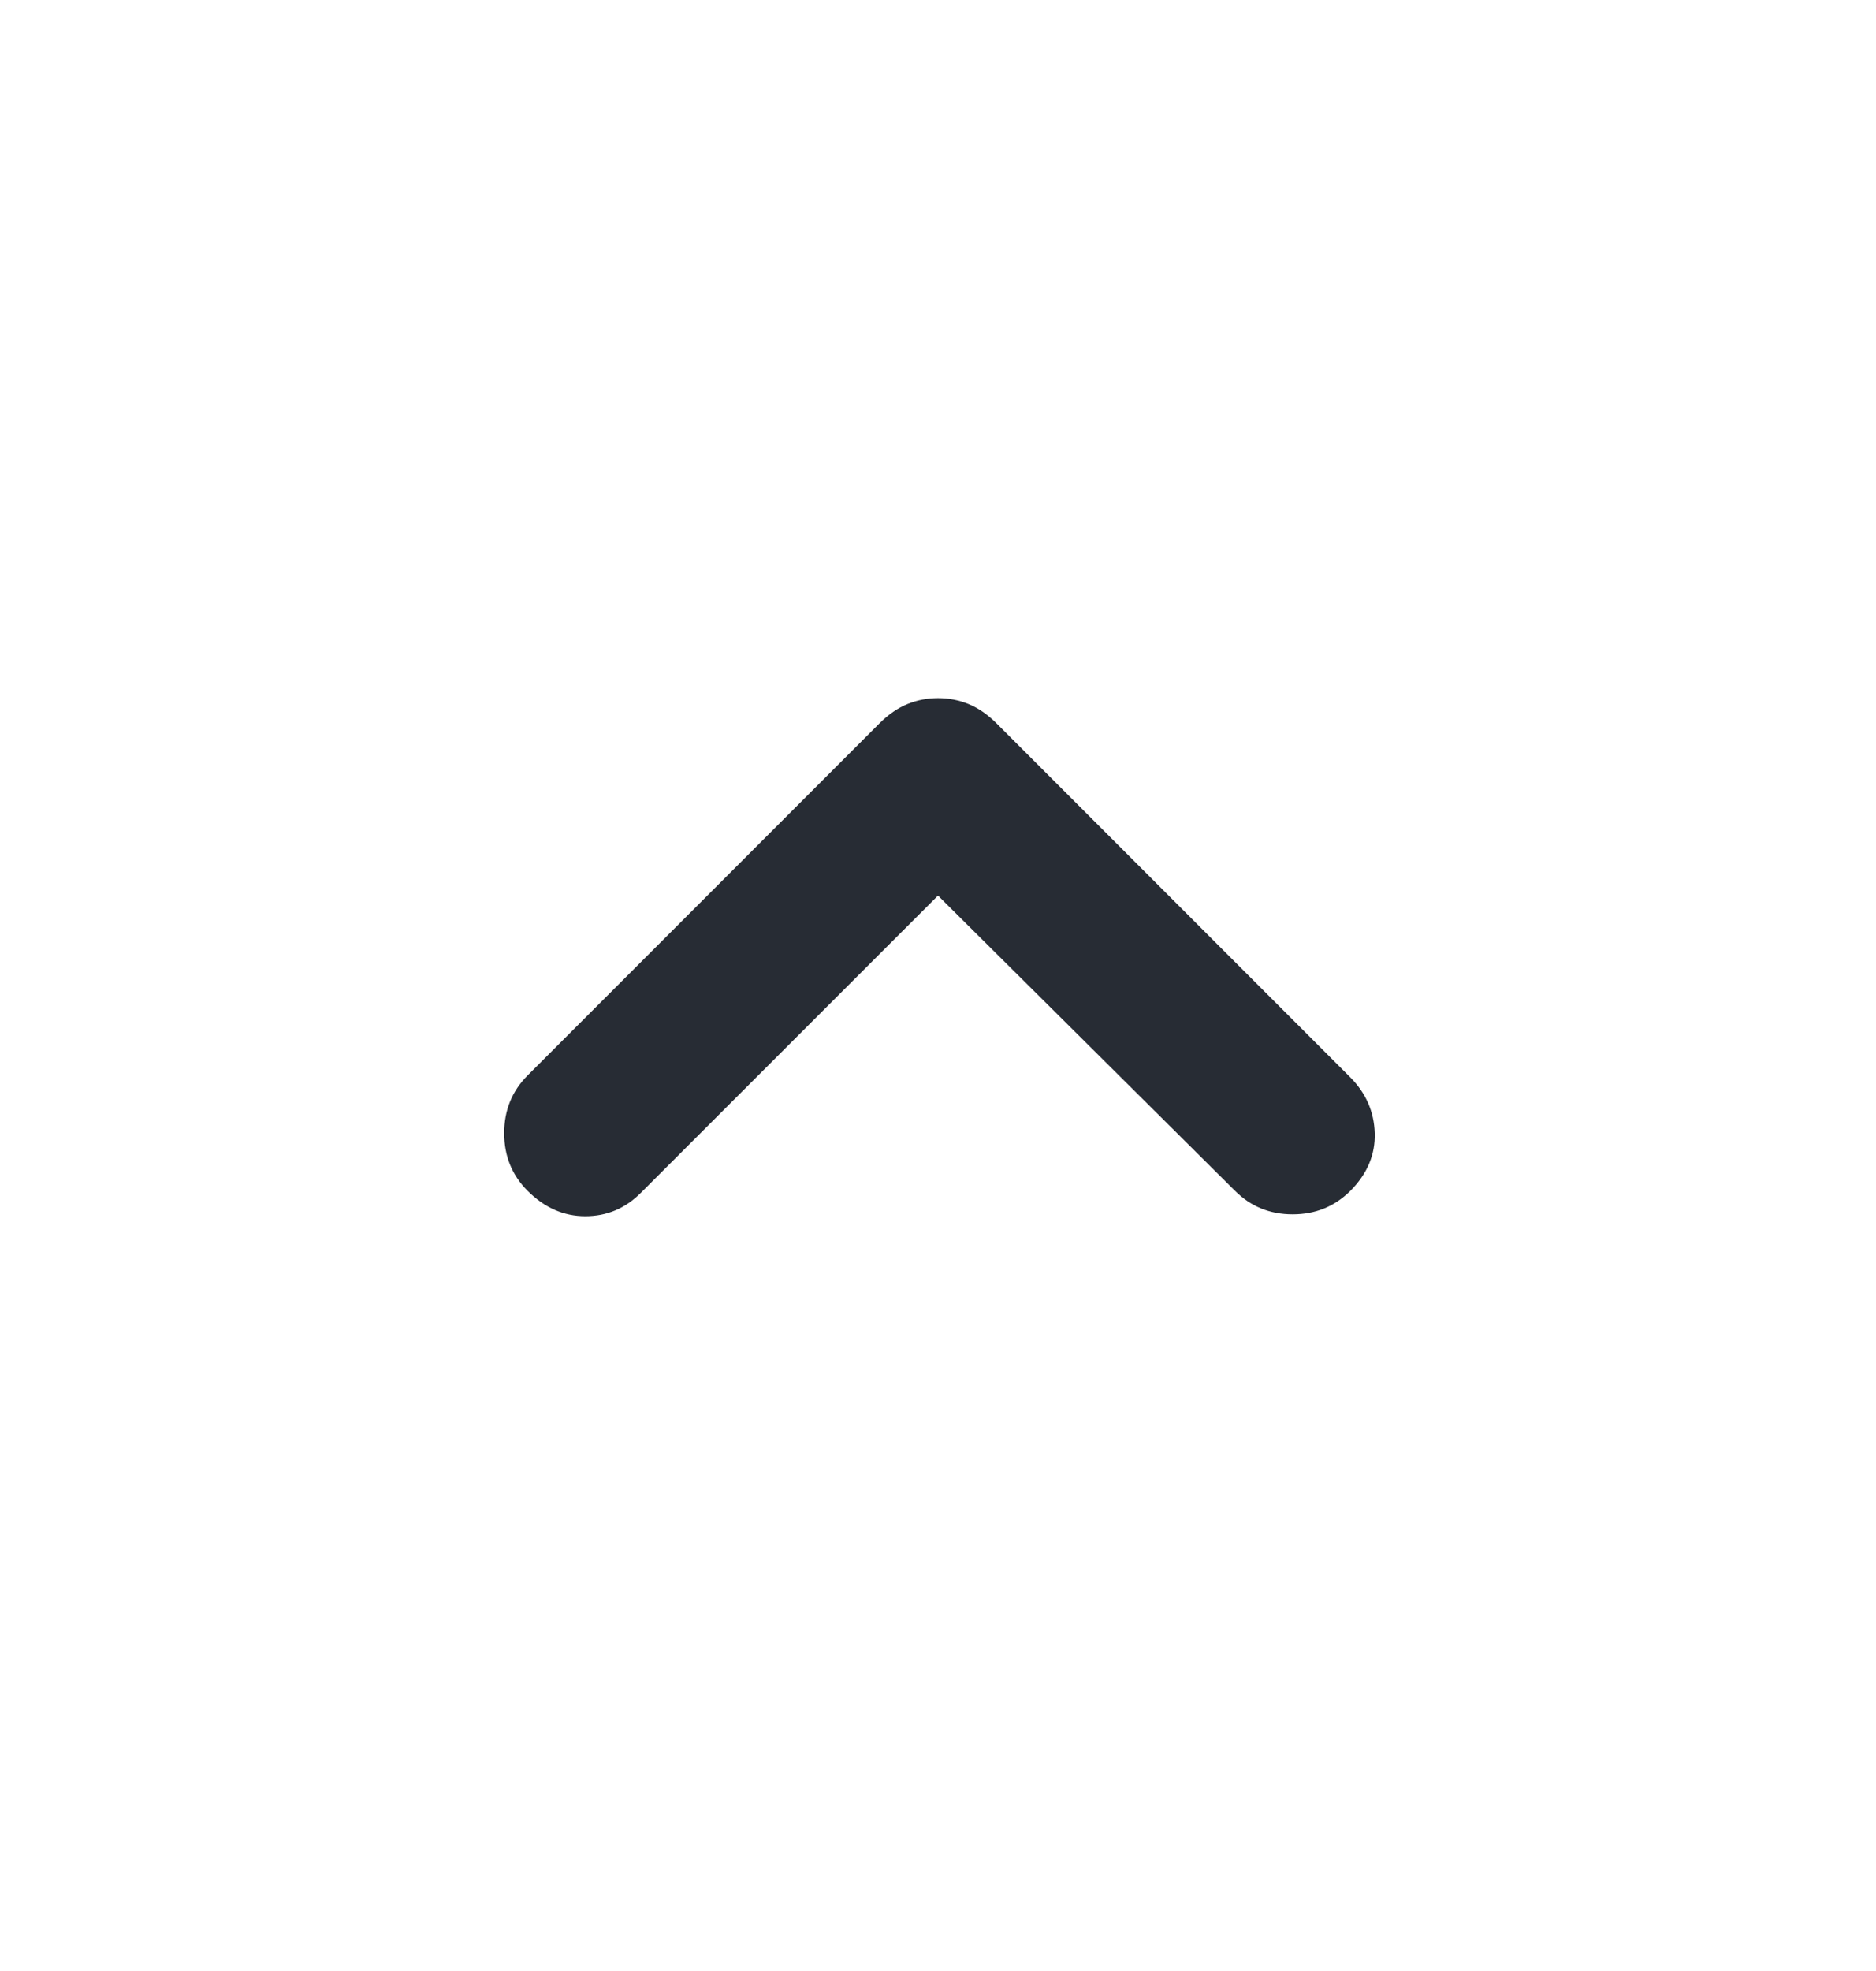 <svg width="20" height="21" viewBox="0 0 20 21" fill="none" xmlns="http://www.w3.org/2000/svg">
<g id="expand_less">
<mask id="mask0_4274_9535" style="mask-type:alpha" maskUnits="userSpaceOnUse" x="0" y="0" width="20" height="21">
<rect id="Bounding box" y="0.5" width="20" height="20" fill="#D9D9D9"/>
</mask>
<g mask="url(#mask0_4274_9535)">
<path id="vector" d="M5.625 12.688C5.458 12.521 5.375 12.316 5.375 12.073C5.375 11.83 5.458 11.625 5.625 11.458L9.375 7.708C9.472 7.611 9.573 7.542 9.677 7.5C9.781 7.458 9.889 7.438 10 7.438C10.111 7.438 10.219 7.458 10.323 7.5C10.427 7.542 10.528 7.611 10.625 7.708L14.396 11.479C14.562 11.646 14.649 11.844 14.656 12.073C14.663 12.302 14.576 12.507 14.396 12.688C14.229 12.854 14.024 12.938 13.781 12.938C13.538 12.938 13.333 12.854 13.167 12.688L10 9.542L6.833 12.708C6.667 12.875 6.469 12.958 6.24 12.958C6.01 12.958 5.806 12.868 5.625 12.688Z" fill="#272C34"/>
</g>
</g>
</svg>
